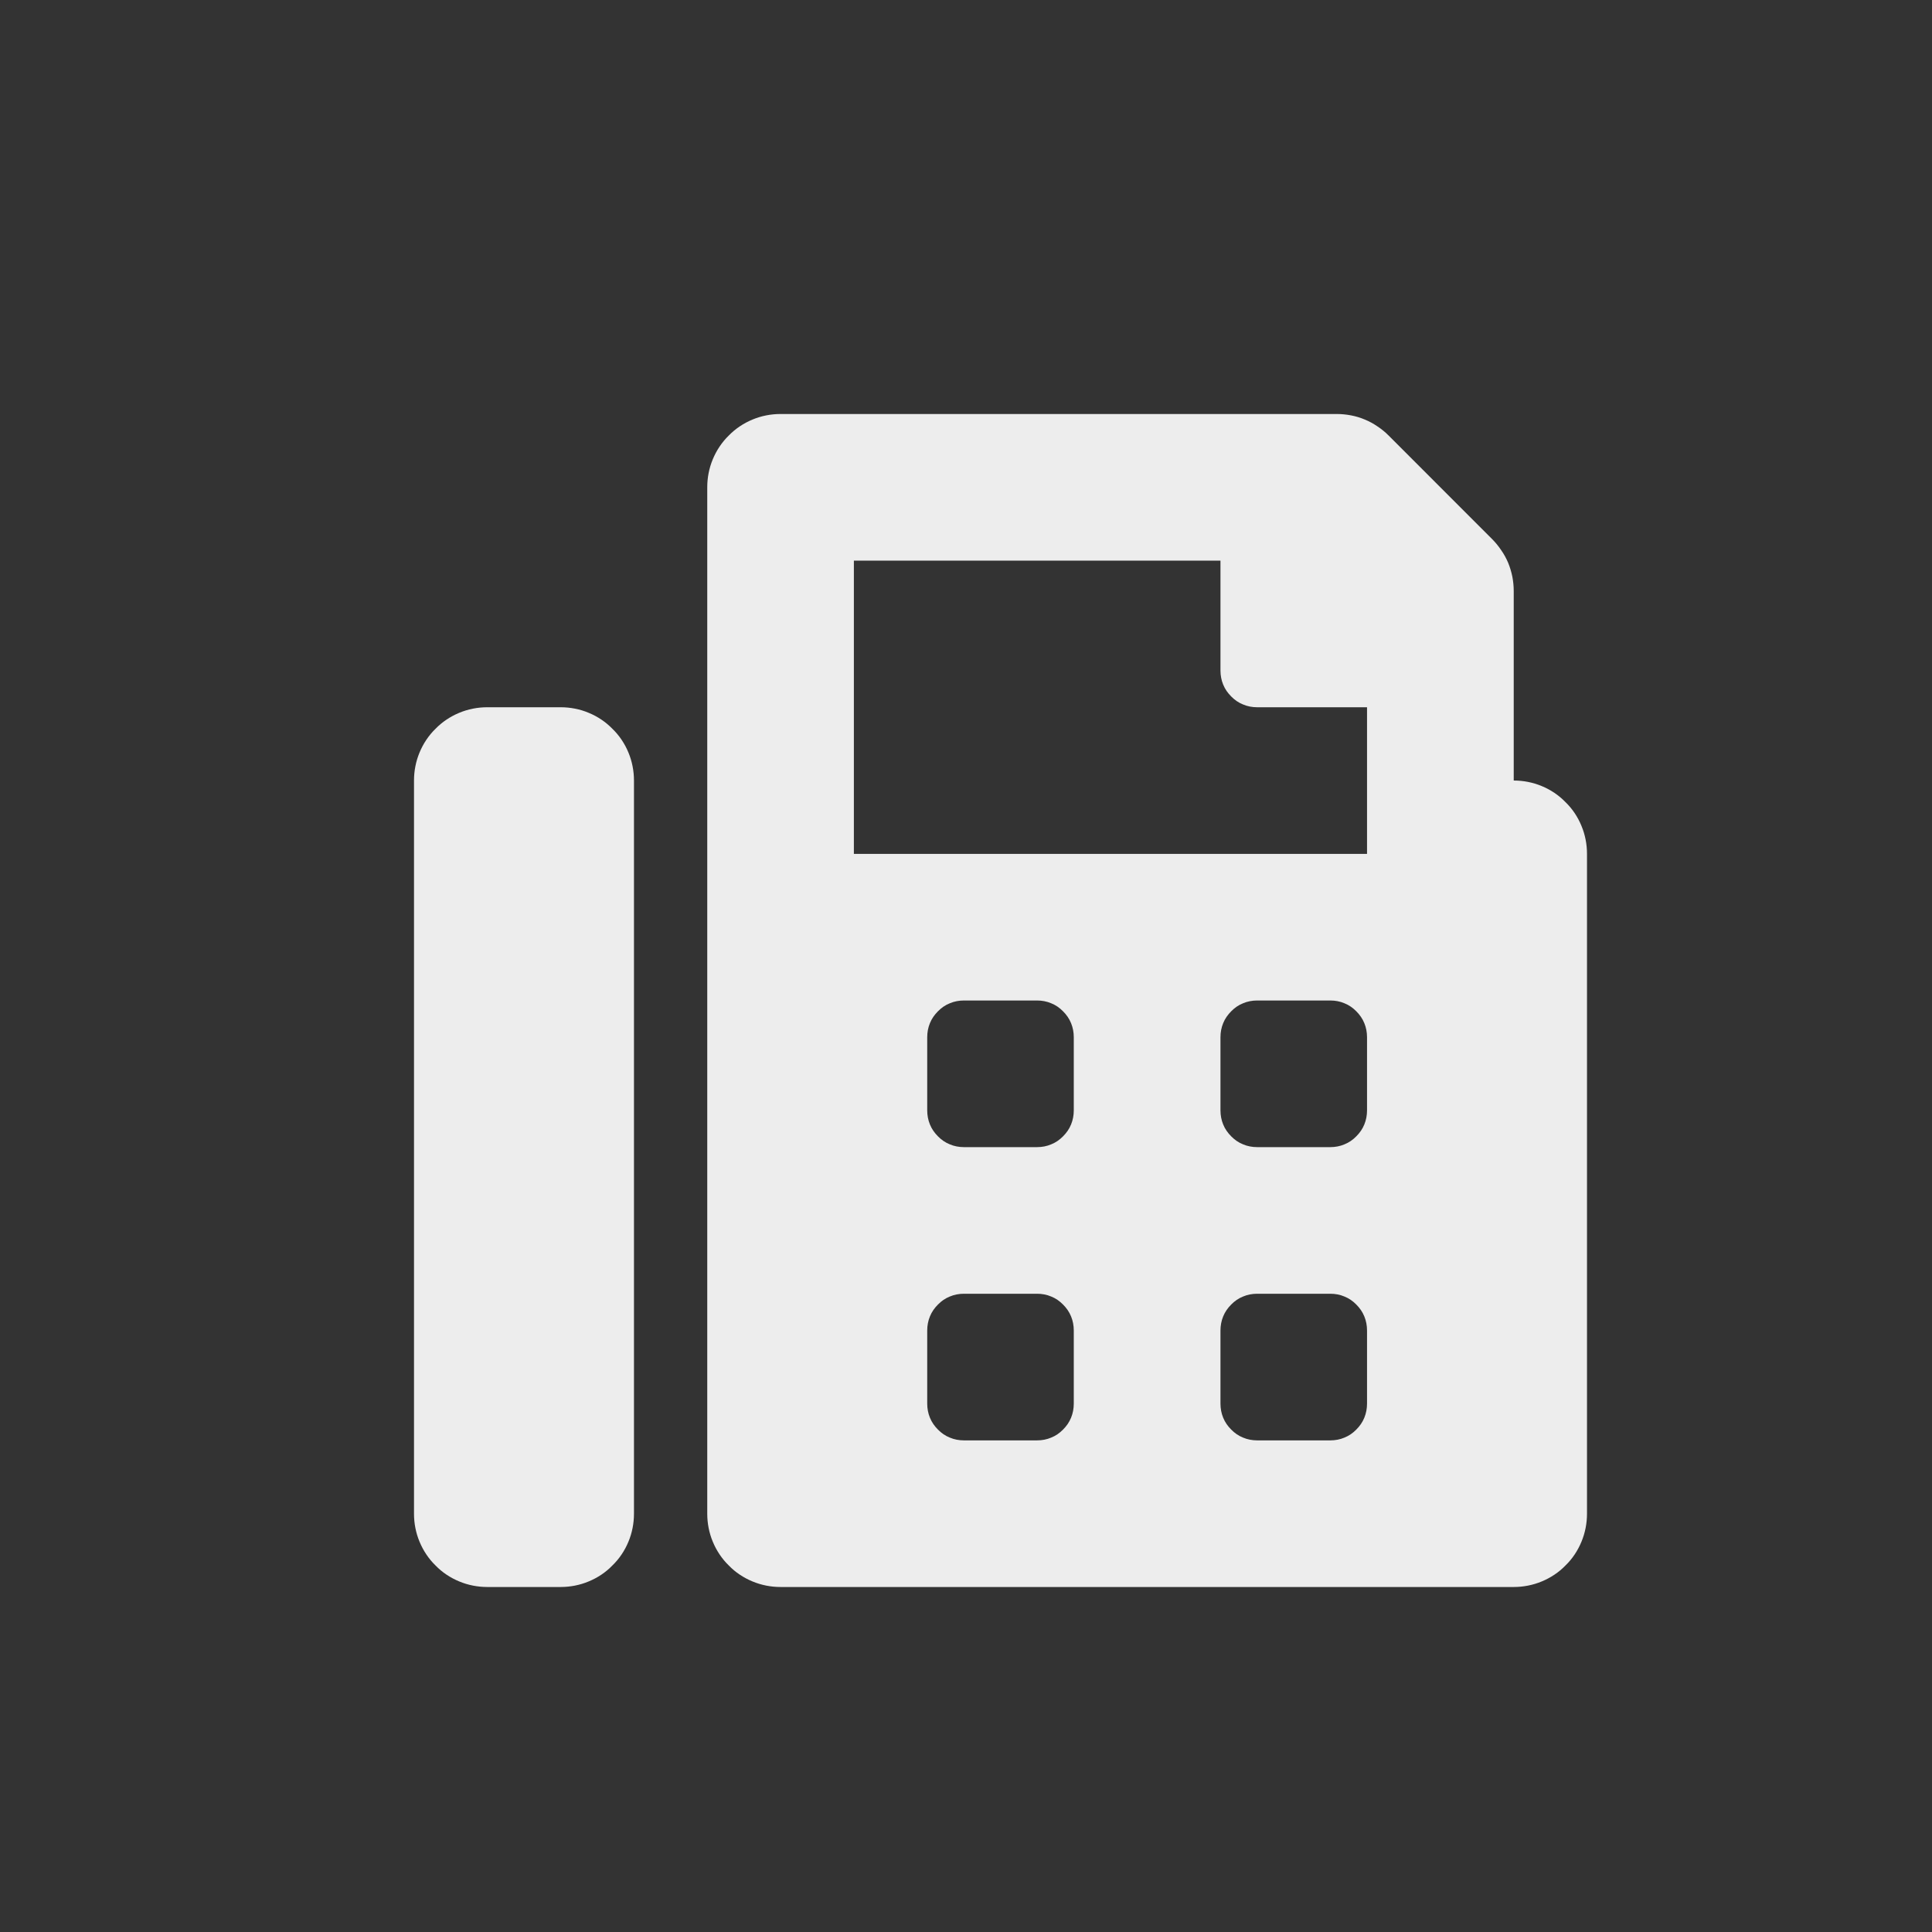 <?xml version="1.0" encoding="UTF-8"?>
<svg xmlns="http://www.w3.org/2000/svg" width="28" height="28" viewBox="0 0 28 28" fill="none">
  <rect x="0" y="0" width="28" height="28" fill="#333333" stroke="none"/>
  <path fill-rule="evenodd" clip-rule="evenodd" d="M22.343 11.392C22.472 11.445 22.592 11.525 22.688 11.625C22.788 11.721 22.867 11.84 22.92 11.97C22.973 12.096 23 12.236 23 12.375V21.938C23 22.077 22.973 22.216 22.92 22.343C22.867 22.472 22.788 22.592 22.688 22.688C22.592 22.788 22.472 22.867 22.343 22.92C22.216 22.973 22.077 23 21.938 23H11.312C11.173 23 11.034 22.973 10.907 22.92C10.778 22.867 10.658 22.788 10.562 22.688C10.463 22.592 10.383 22.472 10.33 22.343C10.277 22.216 10.25 22.077 10.25 21.938V7.062C10.25 6.923 10.277 6.784 10.33 6.657C10.383 6.528 10.463 6.408 10.562 6.312C10.658 6.213 10.778 6.133 10.907 6.08C11.034 6.027 11.173 6 11.312 6H19.374C19.443 6 19.512 6.007 19.58 6.02C19.649 6.033 19.715 6.053 19.779 6.08C19.843 6.106 19.904 6.139 19.962 6.179C20.02 6.217 20.074 6.261 20.125 6.312L21.625 7.813C21.674 7.862 21.718 7.916 21.758 7.976C21.798 8.033 21.831 8.094 21.858 8.158C21.884 8.222 21.904 8.289 21.918 8.357C21.931 8.426 21.938 8.495 21.938 8.563V11.312C22.077 11.312 22.216 11.339 22.343 11.392ZM15.562 19.281C15.562 19.212 15.549 19.142 15.523 19.079C15.496 19.012 15.456 18.956 15.406 18.906C15.357 18.856 15.3 18.816 15.234 18.79C15.171 18.763 15.101 18.75 15.031 18.75H13.969C13.899 18.75 13.829 18.763 13.766 18.79C13.7 18.816 13.643 18.856 13.594 18.906C13.544 18.956 13.504 19.012 13.477 19.079C13.451 19.142 13.438 19.212 13.438 19.281V20.344C13.438 20.413 13.451 20.483 13.477 20.546C13.504 20.613 13.544 20.669 13.594 20.719C13.643 20.769 13.7 20.809 13.766 20.835C13.829 20.862 13.899 20.875 13.969 20.875H15.031C15.101 20.875 15.171 20.862 15.234 20.835C15.3 20.809 15.357 20.769 15.406 20.719C15.456 20.669 15.496 20.613 15.523 20.546C15.549 20.483 15.562 20.413 15.562 20.344V19.281ZM15.562 15.031C15.562 14.961 15.549 14.892 15.523 14.829C15.496 14.762 15.456 14.706 15.406 14.656C15.357 14.606 15.3 14.566 15.234 14.54C15.171 14.513 15.101 14.5 15.031 14.5H13.969C13.899 14.5 13.829 14.513 13.766 14.54C13.7 14.566 13.643 14.606 13.594 14.656C13.544 14.706 13.504 14.762 13.477 14.829C13.451 14.892 13.438 14.961 13.438 15.031V16.094C13.438 16.163 13.451 16.233 13.477 16.296C13.504 16.363 13.544 16.419 13.594 16.469C13.643 16.519 13.7 16.559 13.766 16.585C13.829 16.612 13.899 16.625 13.969 16.625H15.031C15.101 16.625 15.171 16.612 15.234 16.585C15.3 16.559 15.357 16.519 15.406 16.469C15.456 16.419 15.496 16.363 15.523 16.296C15.549 16.233 15.562 16.163 15.562 16.094V15.031ZM19.812 19.281C19.812 19.212 19.799 19.142 19.773 19.079C19.746 19.012 19.706 18.956 19.656 18.906C19.607 18.856 19.55 18.816 19.484 18.79C19.421 18.763 19.351 18.75 19.281 18.75H18.219C18.149 18.75 18.079 18.763 18.016 18.79C17.95 18.816 17.893 18.856 17.844 18.906C17.794 18.956 17.754 19.012 17.727 19.079C17.701 19.142 17.688 19.212 17.688 19.281V20.344C17.688 20.413 17.701 20.483 17.727 20.546C17.754 20.613 17.794 20.669 17.844 20.719C17.893 20.769 17.95 20.809 18.016 20.835C18.079 20.862 18.149 20.875 18.219 20.875H19.281C19.351 20.875 19.421 20.862 19.484 20.835C19.55 20.809 19.607 20.769 19.656 20.719C19.706 20.669 19.746 20.613 19.773 20.546C19.799 20.483 19.812 20.413 19.812 20.344V19.281ZM19.812 15.031C19.812 14.961 19.799 14.892 19.773 14.829C19.746 14.762 19.706 14.706 19.656 14.656C19.607 14.606 19.55 14.566 19.484 14.54C19.421 14.513 19.351 14.5 19.281 14.5H18.219C18.149 14.5 18.079 14.513 18.016 14.54C17.95 14.566 17.893 14.606 17.844 14.656C17.794 14.706 17.754 14.762 17.727 14.829C17.701 14.892 17.688 14.961 17.688 15.031V16.094C17.688 16.163 17.701 16.233 17.727 16.296C17.754 16.363 17.794 16.419 17.844 16.469C17.893 16.519 17.95 16.559 18.016 16.585C18.079 16.612 18.149 16.625 18.219 16.625H19.281C19.351 16.625 19.421 16.612 19.484 16.585C19.55 16.559 19.607 16.519 19.656 16.469C19.706 16.419 19.746 16.363 19.773 16.296C19.799 16.233 19.812 16.163 19.812 16.094V15.031ZM19.812 10.25H18.219C18.149 10.25 18.079 10.237 18.016 10.21C17.95 10.184 17.893 10.144 17.844 10.094C17.794 10.044 17.754 9.988 17.727 9.921C17.701 9.858 17.688 9.788 17.688 9.719V8.125H12.375V12.375H19.812V10.25ZM8.53 10.33C8.66 10.383 8.779 10.463 8.875 10.562C8.975 10.658 9.055 10.778 9.108 10.907C9.161 11.034 9.188 11.173 9.188 11.312V21.938C9.188 22.077 9.161 22.216 9.108 22.343C9.055 22.472 8.975 22.592 8.875 22.688C8.779 22.788 8.66 22.867 8.53 22.92C8.404 22.973 8.264 23 8.125 23H7.062C6.923 23 6.784 22.973 6.657 22.92C6.528 22.867 6.408 22.788 6.312 22.688C6.213 22.592 6.133 22.472 6.08 22.343C6.027 22.216 6 22.077 6 21.938V11.312C6 11.173 6.027 11.034 6.08 10.907C6.133 10.778 6.213 10.658 6.312 10.562C6.408 10.463 6.528 10.383 6.657 10.33C6.784 10.277 6.923 10.25 7.062 10.25H8.125C8.264 10.25 8.404 10.277 8.53 10.33Z" fill="#EDEDED"></path>
</svg>
